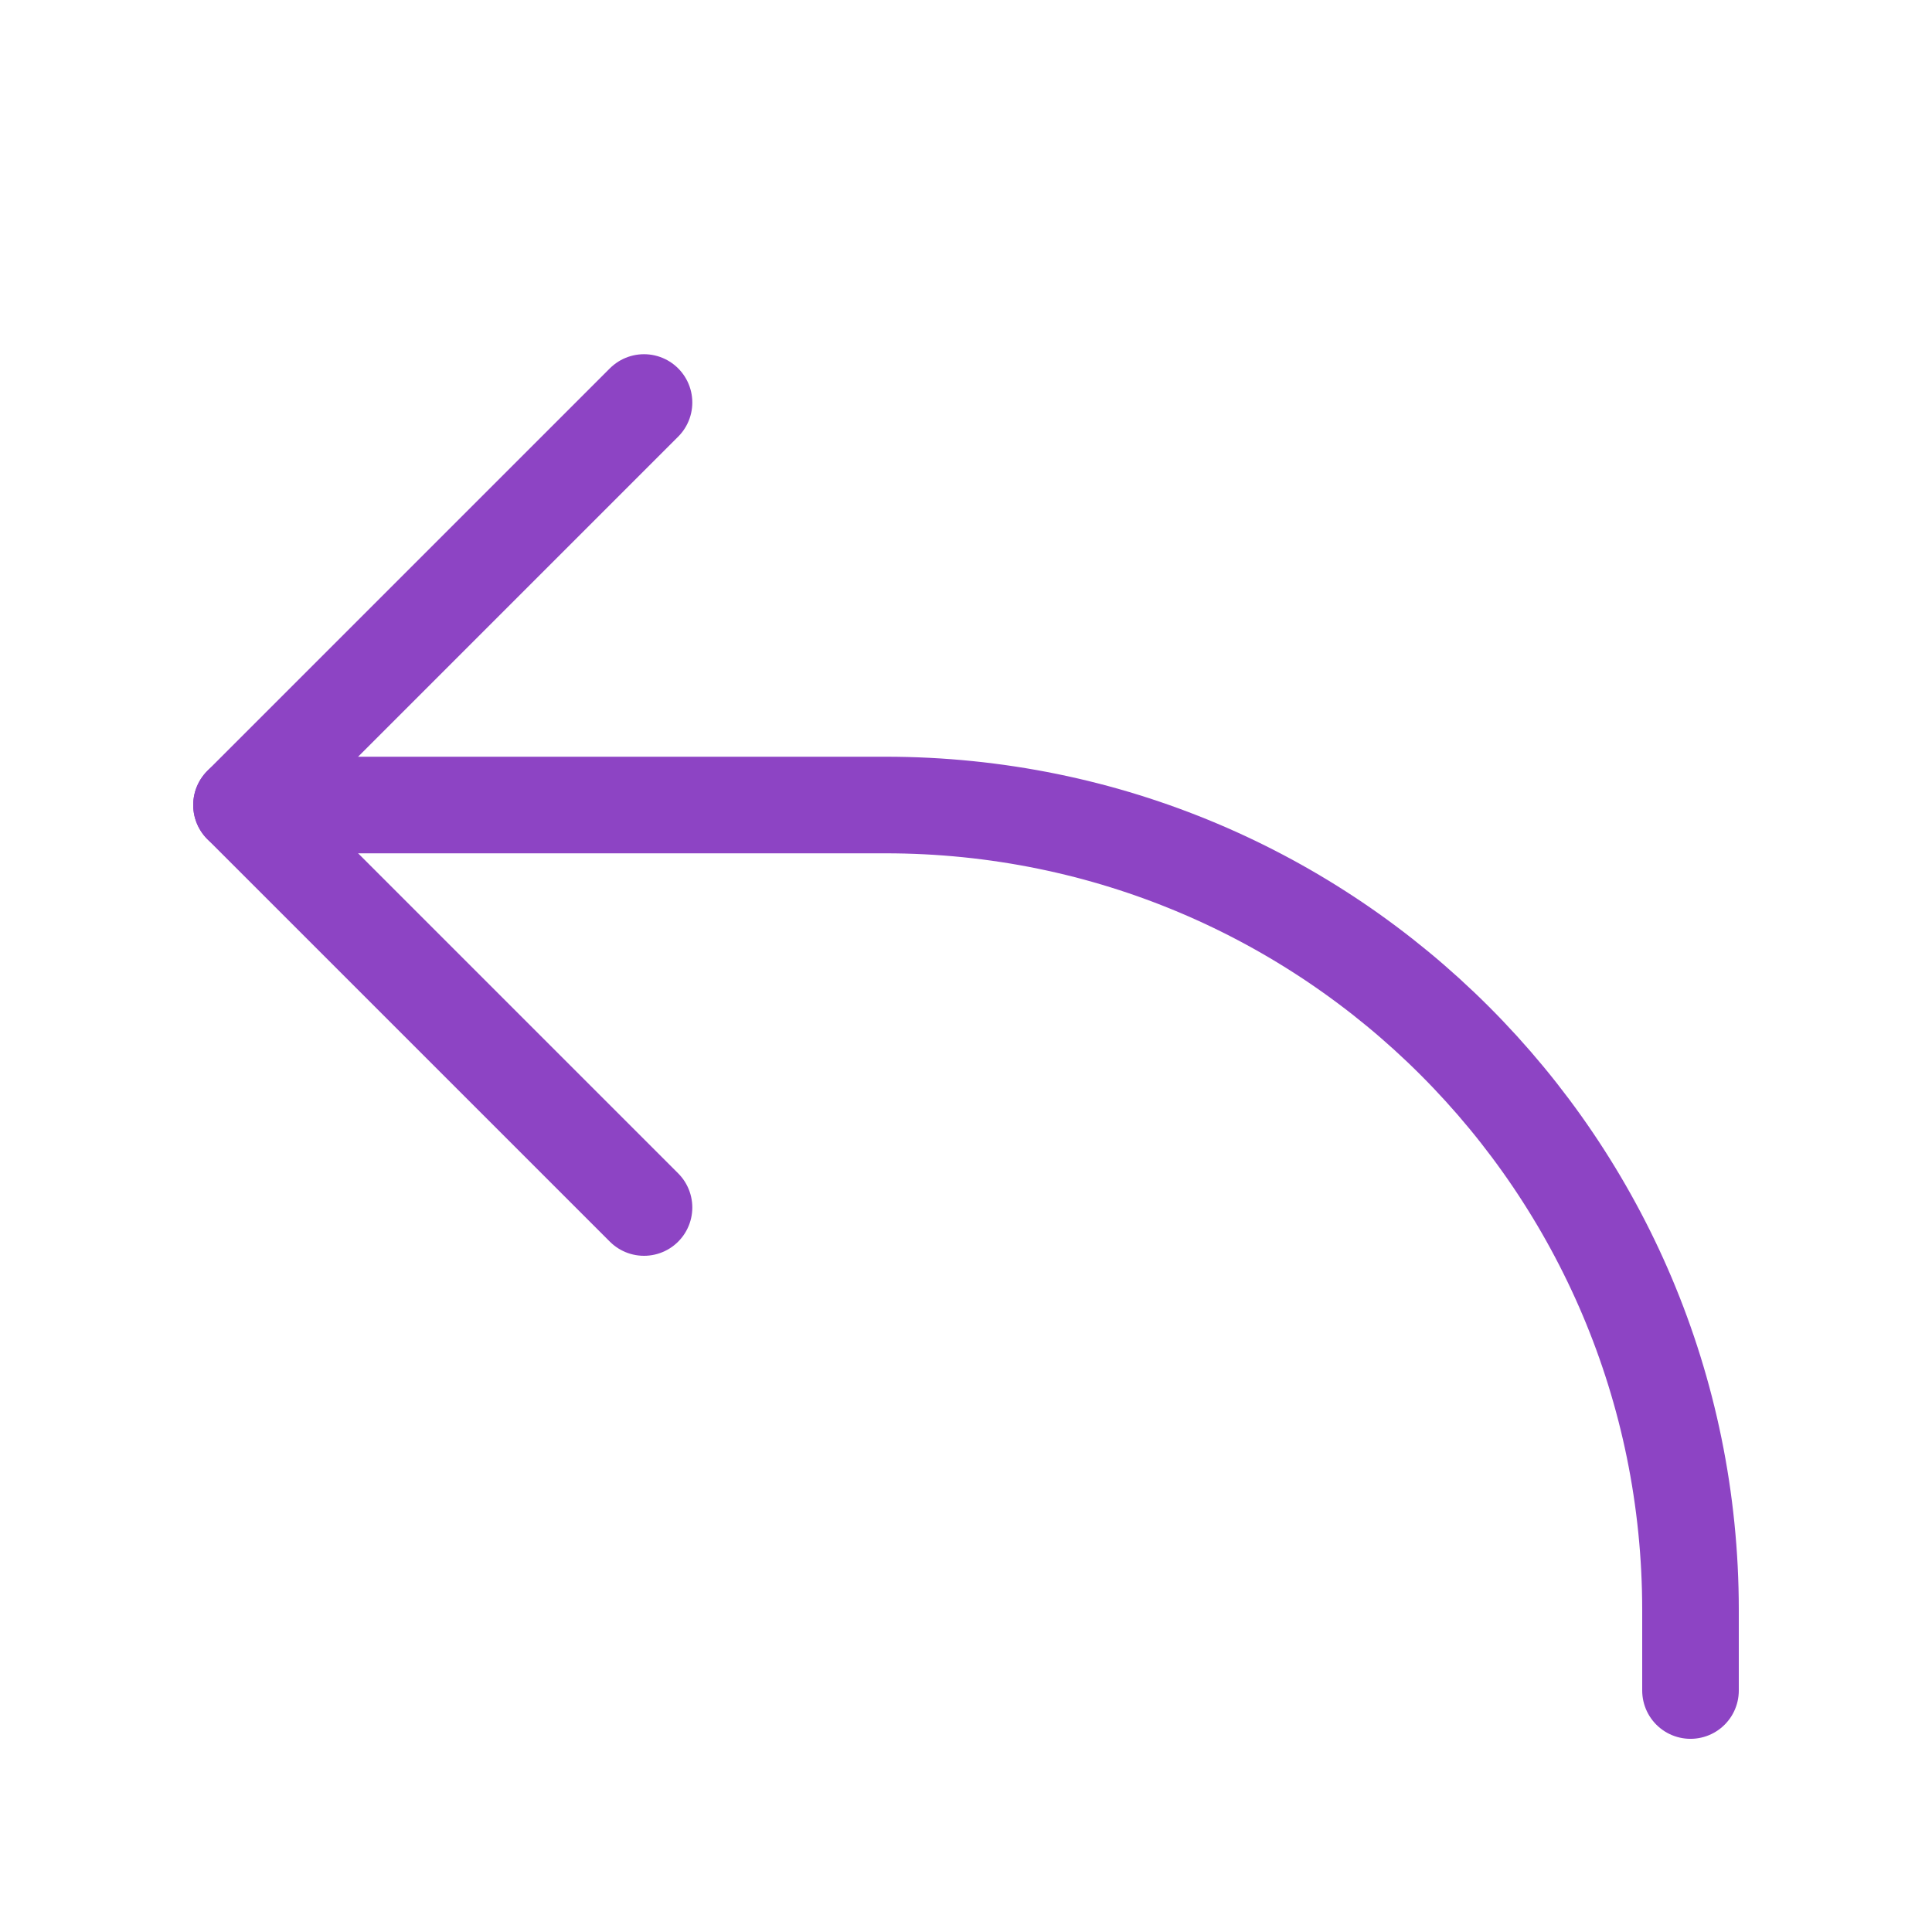 <svg xmlns="http://www.w3.org/2000/svg" width="80" height="80" viewBox="0 0 80 80" fill="none"><path d="M26.667 16.667L10 33.334L26.667 50" stroke="#8D44C4" stroke-width="4" stroke-linecap="round" stroke-linejoin="round"></path><path d="M10 33.334H36.667C55.077 33.334 70 48.257 70 66.667V70.001" stroke="#8D44C4" stroke-width="4" stroke-linecap="round" stroke-linejoin="round"></path></svg>